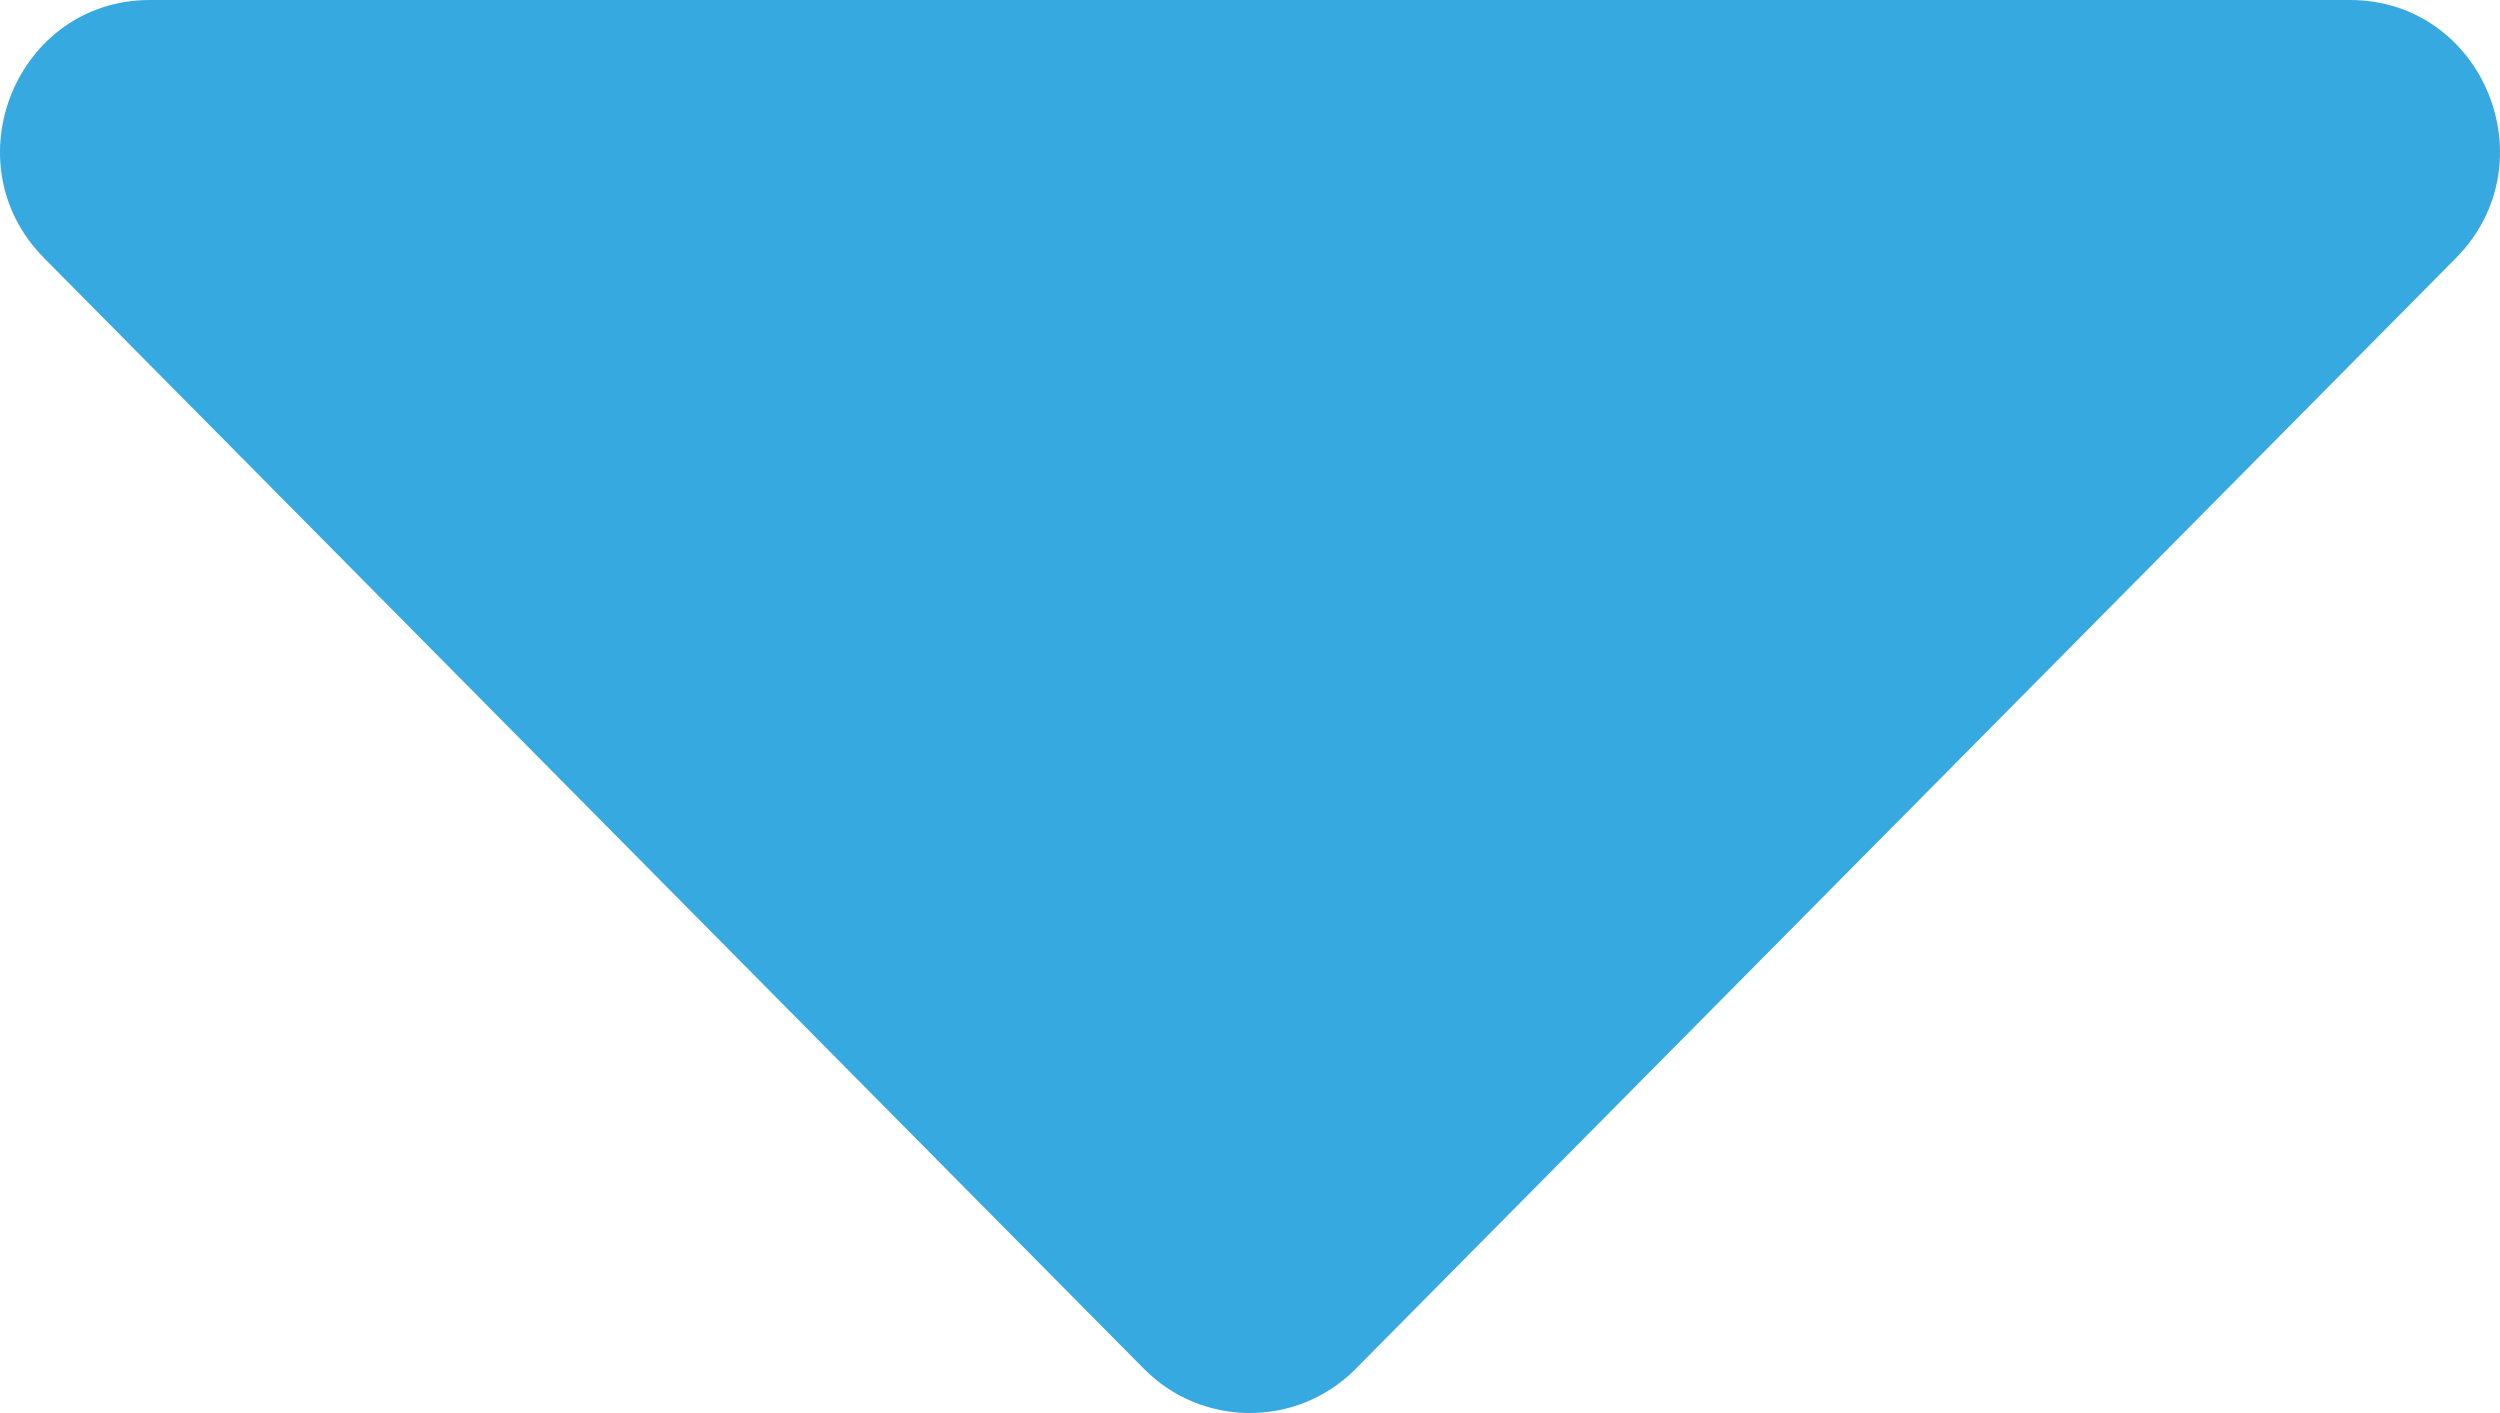 <?xml version="1.0" encoding="UTF-8"?>
<svg id="Layer_2" data-name="Layer 2" xmlns="http://www.w3.org/2000/svg" viewBox="0 0 427.5 241.63">
  <defs>
    <style>
      .cls-1 {
        fill: #36a9e1;
        stroke-width: 0px;
      }
    </style>
  </defs>
  <g id="Layer_1-2" data-name="Layer 1">
    <g id="Group_111" data-name="Group 111">
      <g id="Group_4" data-name="Group 4">
        <path id="Path_35" data-name="Path 35" class="cls-1" d="m231.83,234.06L419.95,44.14c16.13-16.28,4.7-44.14-18.11-44.14H25.64C2.85,0-8.58,27.86,7.55,44.14l188.06,189.92c9.88,10,26,10.1,36.01.22.07-.07.15-.14.22-.22"/>
      </g>
    </g>
  </g>
</svg>